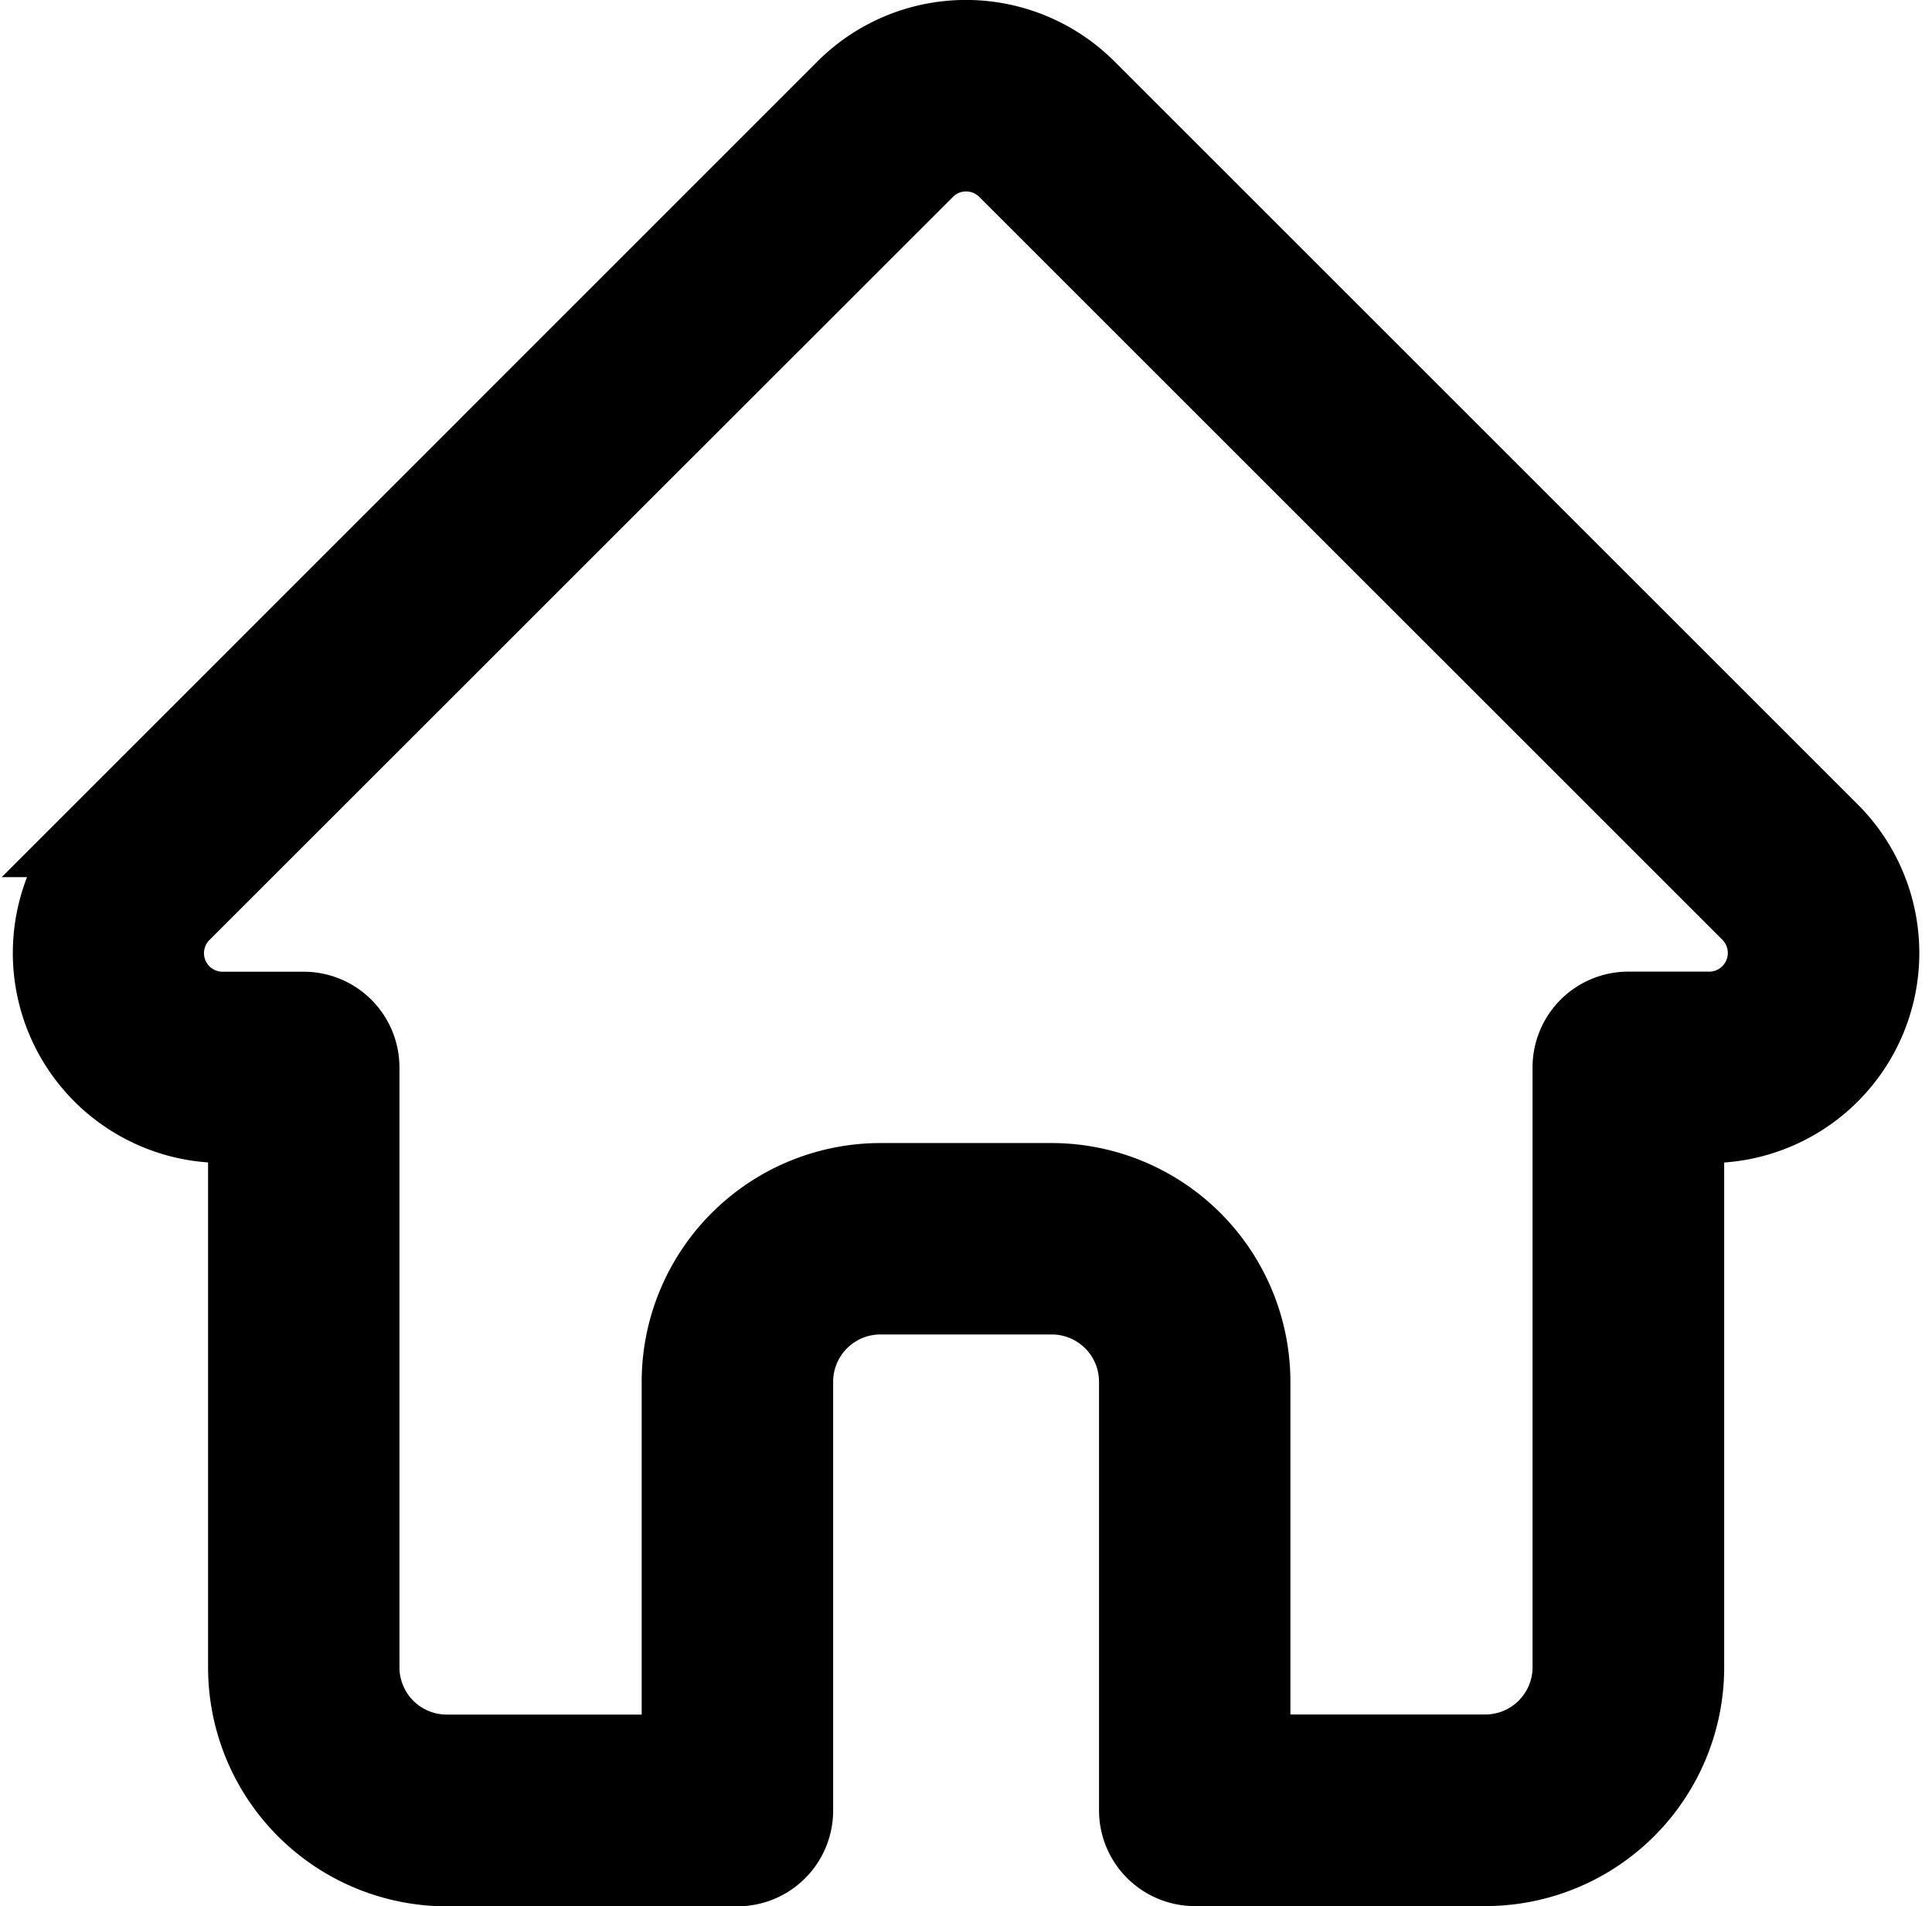 <svg xmlns="http://www.w3.org/2000/svg" width="22.795" height="22.494" viewBox="0 0 22.795 22.494">
  <g id="home" transform="translate(0.652 0.5)">
    <path id="Tracé_171" data-name="Tracé 171" d="M21.912,8.351l0,0L13.142-.418a1.978,1.978,0,0,0-2.8,0L1.581,8.345l-.009.009a1.978,1.978,0,0,0,1.317,3.371l.061,0H3.3V18.18A2.319,2.319,0,0,0,5.615,20.5h3.43a.63.63,0,0,0,.63-.63V14.808a1.058,1.058,0,0,1,1.057-1.057h2.023a1.058,1.058,0,0,1,1.057,1.057v5.059a.63.63,0,0,0,.63.63h3.43a2.318,2.318,0,0,0,2.316-2.316V11.728h.324a1.979,1.979,0,0,0,1.4-3.377Zm-.892,1.907a.715.715,0,0,1-.509.211h-.954a.63.63,0,0,0-.63.63V18.18a1.058,1.058,0,0,1-1.057,1.056h-2.8V14.808a2.319,2.319,0,0,0-2.316-2.316H10.732a2.319,2.319,0,0,0-2.316,2.316v4.429h-2.8A1.058,1.058,0,0,1,4.558,18.18V11.1a.63.63,0,0,0-.63-.63H2.962a.719.719,0,0,1-.5-1.227h0L11.235.472a.719.719,0,0,1,1.017,0l8.766,8.765,0,0A.721.721,0,0,1,21.02,10.258Z" transform="translate(-0.997 0.998)" stroke="#000" stroke-width="1"/>
  </g>
</svg>
